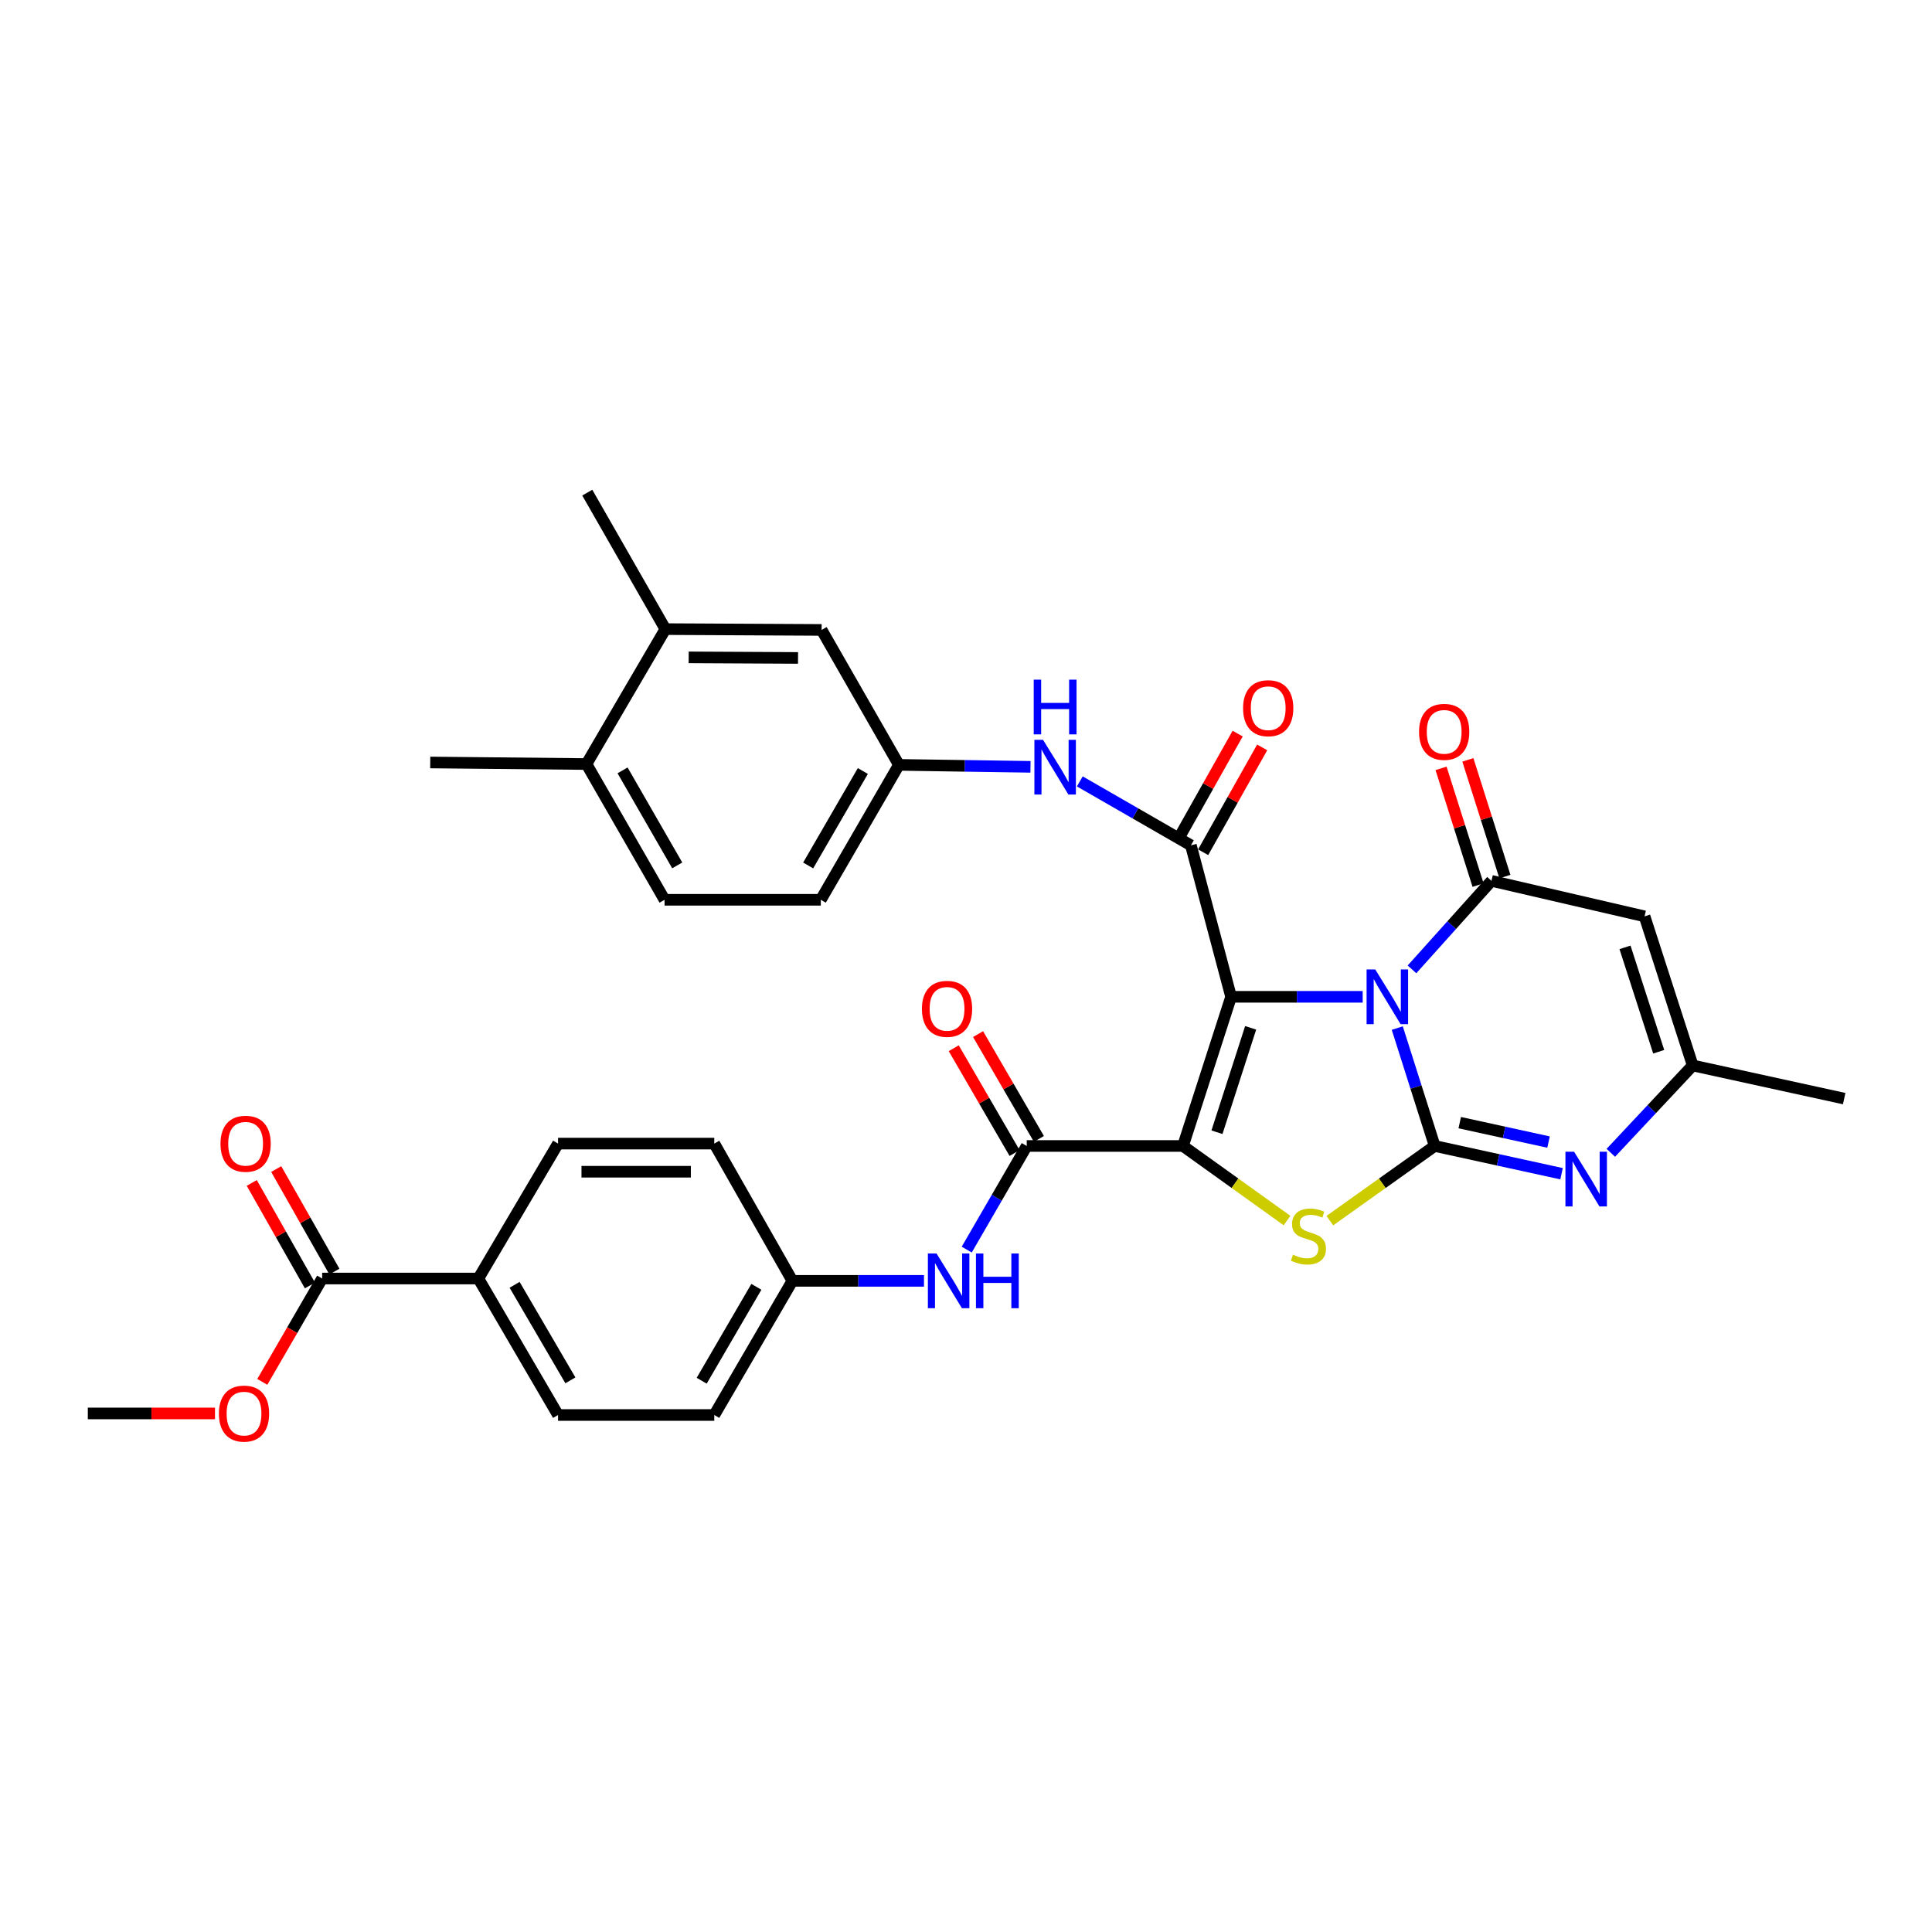 <?xml version='1.0' encoding='iso-8859-1'?>
<svg version='1.1' baseProfile='full'
              xmlns='http://www.w3.org/2000/svg'
                      xmlns:rdkit='http://www.rdkit.org/xml'
                      xmlns:xlink='http://www.w3.org/1999/xlink'
                  xml:space='preserve'
width='1000px' height='1000px' viewBox='0 0 1000 1000'>
<!-- END OF HEADER -->
<rect style='opacity:1.0;fill:#FFFFFF;stroke:none' width='1000' height='1000' x='0' y='0'> </rect>
<path class='bond-0' d='M 637.212,515.951 L 671.269,515.951' style='fill:none;fill-rule:evenodd;stroke:#000000;stroke-width:6px;stroke-linecap:butt;stroke-linejoin:miter;stroke-opacity:1' />
<path class='bond-0' d='M 671.269,515.951 L 705.325,515.951' style='fill:none;fill-rule:evenodd;stroke:#0000FF;stroke-width:6px;stroke-linecap:butt;stroke-linejoin:miter;stroke-opacity:1' />
<path class='bond-1' d='M 637.212,515.951 L 612.304,593.152' style='fill:none;fill-rule:evenodd;stroke:#000000;stroke-width:6px;stroke-linecap:butt;stroke-linejoin:miter;stroke-opacity:1' />
<path class='bond-1' d='M 647.334,532.002 L 629.898,586.043' style='fill:none;fill-rule:evenodd;stroke:#000000;stroke-width:6px;stroke-linecap:butt;stroke-linejoin:miter;stroke-opacity:1' />
<path class='bond-5' d='M 637.212,515.951 L 616.405,437.544' style='fill:none;fill-rule:evenodd;stroke:#000000;stroke-width:6px;stroke-linecap:butt;stroke-linejoin:miter;stroke-opacity:1' />
<path class='bond-2' d='M 723.226,532.136 L 732.912,562.644' style='fill:none;fill-rule:evenodd;stroke:#0000FF;stroke-width:6px;stroke-linecap:butt;stroke-linejoin:miter;stroke-opacity:1' />
<path class='bond-2' d='M 732.912,562.644 L 742.599,593.152' style='fill:none;fill-rule:evenodd;stroke:#000000;stroke-width:6px;stroke-linecap:butt;stroke-linejoin:miter;stroke-opacity:1' />
<path class='bond-4' d='M 730.844,501.744 L 751.417,478.834' style='fill:none;fill-rule:evenodd;stroke:#0000FF;stroke-width:6px;stroke-linecap:butt;stroke-linejoin:miter;stroke-opacity:1' />
<path class='bond-4' d='M 751.417,478.834 L 771.989,455.924' style='fill:none;fill-rule:evenodd;stroke:#000000;stroke-width:6px;stroke-linecap:butt;stroke-linejoin:miter;stroke-opacity:1' />
<path class='bond-3' d='M 612.304,593.152 L 639.234,612.453' style='fill:none;fill-rule:evenodd;stroke:#000000;stroke-width:6px;stroke-linecap:butt;stroke-linejoin:miter;stroke-opacity:1' />
<path class='bond-3' d='M 639.234,612.453 L 666.164,631.754' style='fill:none;fill-rule:evenodd;stroke:#CCCC00;stroke-width:6px;stroke-linecap:butt;stroke-linejoin:miter;stroke-opacity:1' />
<path class='bond-7' d='M 612.304,593.152 L 531.437,593.152' style='fill:none;fill-rule:evenodd;stroke:#000000;stroke-width:6px;stroke-linecap:butt;stroke-linejoin:miter;stroke-opacity:1' />
<path class='bond-6' d='M 742.599,593.152 L 775.429,600.333' style='fill:none;fill-rule:evenodd;stroke:#000000;stroke-width:6px;stroke-linecap:butt;stroke-linejoin:miter;stroke-opacity:1' />
<path class='bond-6' d='M 775.429,600.333 L 808.259,607.515' style='fill:none;fill-rule:evenodd;stroke:#0000FF;stroke-width:6px;stroke-linecap:butt;stroke-linejoin:miter;stroke-opacity:1' />
<path class='bond-6' d='M 755.56,581.081 L 778.541,586.108' style='fill:none;fill-rule:evenodd;stroke:#000000;stroke-width:6px;stroke-linecap:butt;stroke-linejoin:miter;stroke-opacity:1' />
<path class='bond-6' d='M 778.541,586.108 L 801.522,591.135' style='fill:none;fill-rule:evenodd;stroke:#0000FF;stroke-width:6px;stroke-linecap:butt;stroke-linejoin:miter;stroke-opacity:1' />
<path class='bond-34' d='M 742.599,593.152 L 715.463,612.476' style='fill:none;fill-rule:evenodd;stroke:#000000;stroke-width:6px;stroke-linecap:butt;stroke-linejoin:miter;stroke-opacity:1' />
<path class='bond-34' d='M 715.463,612.476 L 688.327,631.799' style='fill:none;fill-rule:evenodd;stroke:#CCCC00;stroke-width:6px;stroke-linecap:butt;stroke-linejoin:miter;stroke-opacity:1' />
<path class='bond-8' d='M 771.989,455.924 L 851.222,474.304' style='fill:none;fill-rule:evenodd;stroke:#000000;stroke-width:6px;stroke-linecap:butt;stroke-linejoin:miter;stroke-opacity:1' />
<path class='bond-13' d='M 778.93,453.722 L 769.348,423.514' style='fill:none;fill-rule:evenodd;stroke:#000000;stroke-width:6px;stroke-linecap:butt;stroke-linejoin:miter;stroke-opacity:1' />
<path class='bond-13' d='M 769.348,423.514 L 759.766,393.306' style='fill:none;fill-rule:evenodd;stroke:#FF0000;stroke-width:6px;stroke-linecap:butt;stroke-linejoin:miter;stroke-opacity:1' />
<path class='bond-13' d='M 765.049,458.125 L 755.467,427.917' style='fill:none;fill-rule:evenodd;stroke:#000000;stroke-width:6px;stroke-linecap:butt;stroke-linejoin:miter;stroke-opacity:1' />
<path class='bond-13' d='M 755.467,427.917 L 745.885,397.708' style='fill:none;fill-rule:evenodd;stroke:#FF0000;stroke-width:6px;stroke-linecap:butt;stroke-linejoin:miter;stroke-opacity:1' />
<path class='bond-10' d='M 616.405,437.544 L 587.654,420.997' style='fill:none;fill-rule:evenodd;stroke:#000000;stroke-width:6px;stroke-linecap:butt;stroke-linejoin:miter;stroke-opacity:1' />
<path class='bond-10' d='M 587.654,420.997 L 558.903,404.45' style='fill:none;fill-rule:evenodd;stroke:#0000FF;stroke-width:6px;stroke-linecap:butt;stroke-linejoin:miter;stroke-opacity:1' />
<path class='bond-14' d='M 622.749,441.116 L 638.026,413.985' style='fill:none;fill-rule:evenodd;stroke:#000000;stroke-width:6px;stroke-linecap:butt;stroke-linejoin:miter;stroke-opacity:1' />
<path class='bond-14' d='M 638.026,413.985 L 653.303,386.853' style='fill:none;fill-rule:evenodd;stroke:#FF0000;stroke-width:6px;stroke-linecap:butt;stroke-linejoin:miter;stroke-opacity:1' />
<path class='bond-14' d='M 610.061,433.971 L 625.338,406.84' style='fill:none;fill-rule:evenodd;stroke:#000000;stroke-width:6px;stroke-linecap:butt;stroke-linejoin:miter;stroke-opacity:1' />
<path class='bond-14' d='M 625.338,406.84 L 640.614,379.709' style='fill:none;fill-rule:evenodd;stroke:#FF0000;stroke-width:6px;stroke-linecap:butt;stroke-linejoin:miter;stroke-opacity:1' />
<path class='bond-35' d='M 833.761,596.694 L 854.95,574.088' style='fill:none;fill-rule:evenodd;stroke:#0000FF;stroke-width:6px;stroke-linecap:butt;stroke-linejoin:miter;stroke-opacity:1' />
<path class='bond-35' d='M 854.95,574.088 L 876.138,551.481' style='fill:none;fill-rule:evenodd;stroke:#000000;stroke-width:6px;stroke-linecap:butt;stroke-linejoin:miter;stroke-opacity:1' />
<path class='bond-11' d='M 531.437,593.152 L 515.908,619.972' style='fill:none;fill-rule:evenodd;stroke:#000000;stroke-width:6px;stroke-linecap:butt;stroke-linejoin:miter;stroke-opacity:1' />
<path class='bond-11' d='M 515.908,619.972 L 500.379,646.791' style='fill:none;fill-rule:evenodd;stroke:#0000FF;stroke-width:6px;stroke-linecap:butt;stroke-linejoin:miter;stroke-opacity:1' />
<path class='bond-18' d='M 537.734,589.497 L 521.989,562.373' style='fill:none;fill-rule:evenodd;stroke:#000000;stroke-width:6px;stroke-linecap:butt;stroke-linejoin:miter;stroke-opacity:1' />
<path class='bond-18' d='M 521.989,562.373 L 506.244,535.25' style='fill:none;fill-rule:evenodd;stroke:#FF0000;stroke-width:6px;stroke-linecap:butt;stroke-linejoin:miter;stroke-opacity:1' />
<path class='bond-18' d='M 525.14,596.807 L 509.395,569.684' style='fill:none;fill-rule:evenodd;stroke:#000000;stroke-width:6px;stroke-linecap:butt;stroke-linejoin:miter;stroke-opacity:1' />
<path class='bond-18' d='M 509.395,569.684 L 493.651,542.56' style='fill:none;fill-rule:evenodd;stroke:#FF0000;stroke-width:6px;stroke-linecap:butt;stroke-linejoin:miter;stroke-opacity:1' />
<path class='bond-9' d='M 851.222,474.304 L 876.138,551.481' style='fill:none;fill-rule:evenodd;stroke:#000000;stroke-width:6px;stroke-linecap:butt;stroke-linejoin:miter;stroke-opacity:1' />
<path class='bond-9' d='M 841.102,490.354 L 858.543,544.379' style='fill:none;fill-rule:evenodd;stroke:#000000;stroke-width:6px;stroke-linecap:butt;stroke-linejoin:miter;stroke-opacity:1' />
<path class='bond-30' d='M 876.138,551.481 L 954.545,568.64' style='fill:none;fill-rule:evenodd;stroke:#000000;stroke-width:6px;stroke-linecap:butt;stroke-linejoin:miter;stroke-opacity:1' />
<path class='bond-17' d='M 533.375,396.912 L 499.322,396.405' style='fill:none;fill-rule:evenodd;stroke:#0000FF;stroke-width:6px;stroke-linecap:butt;stroke-linejoin:miter;stroke-opacity:1' />
<path class='bond-17' d='M 499.322,396.405 L 465.27,395.897' style='fill:none;fill-rule:evenodd;stroke:#000000;stroke-width:6px;stroke-linecap:butt;stroke-linejoin:miter;stroke-opacity:1' />
<path class='bond-22' d='M 478.25,662.968 L 444.198,662.968' style='fill:none;fill-rule:evenodd;stroke:#0000FF;stroke-width:6px;stroke-linecap:butt;stroke-linejoin:miter;stroke-opacity:1' />
<path class='bond-22' d='M 444.198,662.968 L 410.146,662.968' style='fill:none;fill-rule:evenodd;stroke:#000000;stroke-width:6px;stroke-linecap:butt;stroke-linejoin:miter;stroke-opacity:1' />
<path class='bond-12' d='M 166.746,661.762 L 247.596,661.762' style='fill:none;fill-rule:evenodd;stroke:#000000;stroke-width:6px;stroke-linecap:butt;stroke-linejoin:miter;stroke-opacity:1' />
<path class='bond-21' d='M 173.079,658.17 L 158.026,631.634' style='fill:none;fill-rule:evenodd;stroke:#000000;stroke-width:6px;stroke-linecap:butt;stroke-linejoin:miter;stroke-opacity:1' />
<path class='bond-21' d='M 158.026,631.634 L 142.974,605.098' style='fill:none;fill-rule:evenodd;stroke:#FF0000;stroke-width:6px;stroke-linecap:butt;stroke-linejoin:miter;stroke-opacity:1' />
<path class='bond-21' d='M 160.413,665.355 L 145.361,638.818' style='fill:none;fill-rule:evenodd;stroke:#000000;stroke-width:6px;stroke-linecap:butt;stroke-linejoin:miter;stroke-opacity:1' />
<path class='bond-21' d='M 145.361,638.818 L 130.308,612.282' style='fill:none;fill-rule:evenodd;stroke:#FF0000;stroke-width:6px;stroke-linecap:butt;stroke-linejoin:miter;stroke-opacity:1' />
<path class='bond-27' d='M 166.746,661.762 L 151.256,688.51' style='fill:none;fill-rule:evenodd;stroke:#000000;stroke-width:6px;stroke-linecap:butt;stroke-linejoin:miter;stroke-opacity:1' />
<path class='bond-27' d='M 151.256,688.51 L 135.766,715.257' style='fill:none;fill-rule:evenodd;stroke:#FF0000;stroke-width:6px;stroke-linecap:butt;stroke-linejoin:miter;stroke-opacity:1' />
<path class='bond-15' d='M 344.399,325.628 L 425.266,326.049' style='fill:none;fill-rule:evenodd;stroke:#000000;stroke-width:6px;stroke-linecap:butt;stroke-linejoin:miter;stroke-opacity:1' />
<path class='bond-15' d='M 356.454,340.253 L 413.06,340.548' style='fill:none;fill-rule:evenodd;stroke:#000000;stroke-width:6px;stroke-linecap:butt;stroke-linejoin:miter;stroke-opacity:1' />
<path class='bond-31' d='M 344.399,325.628 L 303.974,254.988' style='fill:none;fill-rule:evenodd;stroke:#000000;stroke-width:6px;stroke-linecap:butt;stroke-linejoin:miter;stroke-opacity:1' />
<path class='bond-36' d='M 344.399,325.628 L 303.554,395.468' style='fill:none;fill-rule:evenodd;stroke:#000000;stroke-width:6px;stroke-linecap:butt;stroke-linejoin:miter;stroke-opacity:1' />
<path class='bond-16' d='M 247.596,661.762 L 288.846,732.403' style='fill:none;fill-rule:evenodd;stroke:#000000;stroke-width:6px;stroke-linecap:butt;stroke-linejoin:miter;stroke-opacity:1' />
<path class='bond-16' d='M 266.358,665.016 L 295.234,714.464' style='fill:none;fill-rule:evenodd;stroke:#000000;stroke-width:6px;stroke-linecap:butt;stroke-linejoin:miter;stroke-opacity:1' />
<path class='bond-37' d='M 247.596,661.762 L 288.846,591.923' style='fill:none;fill-rule:evenodd;stroke:#000000;stroke-width:6px;stroke-linecap:butt;stroke-linejoin:miter;stroke-opacity:1' />
<path class='bond-19' d='M 465.27,395.897 L 425.266,326.049' style='fill:none;fill-rule:evenodd;stroke:#000000;stroke-width:6px;stroke-linecap:butt;stroke-linejoin:miter;stroke-opacity:1' />
<path class='bond-26' d='M 465.27,395.897 L 424.845,465.729' style='fill:none;fill-rule:evenodd;stroke:#000000;stroke-width:6px;stroke-linecap:butt;stroke-linejoin:miter;stroke-opacity:1' />
<path class='bond-26' d='M 446.604,399.076 L 418.306,447.959' style='fill:none;fill-rule:evenodd;stroke:#000000;stroke-width:6px;stroke-linecap:butt;stroke-linejoin:miter;stroke-opacity:1' />
<path class='bond-20' d='M 303.554,395.468 L 343.979,465.729' style='fill:none;fill-rule:evenodd;stroke:#000000;stroke-width:6px;stroke-linecap:butt;stroke-linejoin:miter;stroke-opacity:1' />
<path class='bond-20' d='M 322.239,398.745 L 350.537,447.928' style='fill:none;fill-rule:evenodd;stroke:#000000;stroke-width:6px;stroke-linecap:butt;stroke-linejoin:miter;stroke-opacity:1' />
<path class='bond-32' d='M 303.554,395.468 L 222.687,394.659' style='fill:none;fill-rule:evenodd;stroke:#000000;stroke-width:6px;stroke-linecap:butt;stroke-linejoin:miter;stroke-opacity:1' />
<path class='bond-28' d='M 410.146,662.968 L 369.713,591.923' style='fill:none;fill-rule:evenodd;stroke:#000000;stroke-width:6px;stroke-linecap:butt;stroke-linejoin:miter;stroke-opacity:1' />
<path class='bond-29' d='M 410.146,662.968 L 369.713,732.403' style='fill:none;fill-rule:evenodd;stroke:#000000;stroke-width:6px;stroke-linecap:butt;stroke-linejoin:miter;stroke-opacity:1' />
<path class='bond-29' d='M 391.497,666.055 L 363.194,714.66' style='fill:none;fill-rule:evenodd;stroke:#000000;stroke-width:6px;stroke-linecap:butt;stroke-linejoin:miter;stroke-opacity:1' />
<path class='bond-23' d='M 288.846,591.923 L 369.713,591.923' style='fill:none;fill-rule:evenodd;stroke:#000000;stroke-width:6px;stroke-linecap:butt;stroke-linejoin:miter;stroke-opacity:1' />
<path class='bond-23' d='M 300.976,606.484 L 357.583,606.484' style='fill:none;fill-rule:evenodd;stroke:#000000;stroke-width:6px;stroke-linecap:butt;stroke-linejoin:miter;stroke-opacity:1' />
<path class='bond-24' d='M 288.846,732.403 L 369.713,732.403' style='fill:none;fill-rule:evenodd;stroke:#000000;stroke-width:6px;stroke-linecap:butt;stroke-linejoin:miter;stroke-opacity:1' />
<path class='bond-25' d='M 343.979,465.729 L 424.845,465.729' style='fill:none;fill-rule:evenodd;stroke:#000000;stroke-width:6px;stroke-linecap:butt;stroke-linejoin:miter;stroke-opacity:1' />
<path class='bond-33' d='M 111.283,731.594 L 78.369,731.594' style='fill:none;fill-rule:evenodd;stroke:#FF0000;stroke-width:6px;stroke-linecap:butt;stroke-linejoin:miter;stroke-opacity:1' />
<path class='bond-33' d='M 78.369,731.594 L 45.455,731.594' style='fill:none;fill-rule:evenodd;stroke:#000000;stroke-width:6px;stroke-linecap:butt;stroke-linejoin:miter;stroke-opacity:1' />
<path  class='atom-1' d='M 711.827 501.791
L 721.107 516.791
Q 722.027 518.271, 723.507 520.951
Q 724.987 523.631, 725.067 523.791
L 725.067 501.791
L 728.827 501.791
L 728.827 530.111
L 724.947 530.111
L 714.987 513.711
Q 713.827 511.791, 712.587 509.591
Q 711.387 507.391, 711.027 506.711
L 711.027 530.111
L 707.347 530.111
L 707.347 501.791
L 711.827 501.791
' fill='#0000FF'/>
<path  class='atom-4' d='M 669.241 649.413
Q 669.561 649.533, 670.881 650.093
Q 672.201 650.653, 673.641 651.013
Q 675.121 651.333, 676.561 651.333
Q 679.241 651.333, 680.801 650.053
Q 682.361 648.733, 682.361 646.453
Q 682.361 644.893, 681.561 643.933
Q 680.801 642.973, 679.601 642.453
Q 678.401 641.933, 676.401 641.333
Q 673.881 640.573, 672.361 639.853
Q 670.881 639.133, 669.801 637.613
Q 668.761 636.093, 668.761 633.533
Q 668.761 629.973, 671.161 627.773
Q 673.601 625.573, 678.401 625.573
Q 681.681 625.573, 685.401 627.133
L 684.481 630.213
Q 681.081 628.813, 678.521 628.813
Q 675.761 628.813, 674.241 629.973
Q 672.721 631.093, 672.761 633.053
Q 672.761 634.573, 673.521 635.493
Q 674.321 636.413, 675.441 636.933
Q 676.601 637.453, 678.521 638.053
Q 681.081 638.853, 682.601 639.653
Q 684.121 640.453, 685.201 642.093
Q 686.321 643.693, 686.321 646.453
Q 686.321 650.373, 683.681 652.493
Q 681.081 654.573, 676.721 654.573
Q 674.201 654.573, 672.281 654.013
Q 670.401 653.493, 668.161 652.573
L 669.241 649.413
' fill='#CCCC00'/>
<path  class='atom-7' d='M 814.746 596.143
L 824.026 611.143
Q 824.946 612.623, 826.426 615.303
Q 827.906 617.983, 827.986 618.143
L 827.986 596.143
L 831.746 596.143
L 831.746 624.463
L 827.866 624.463
L 817.906 608.063
Q 816.746 606.143, 815.506 603.943
Q 814.306 601.743, 813.946 601.063
L 813.946 624.463
L 810.266 624.463
L 810.266 596.143
L 814.746 596.143
' fill='#0000FF'/>
<path  class='atom-11' d='M 539.877 382.942
L 549.157 397.942
Q 550.077 399.422, 551.557 402.102
Q 553.037 404.782, 553.117 404.942
L 553.117 382.942
L 556.877 382.942
L 556.877 411.262
L 552.997 411.262
L 543.037 394.862
Q 541.877 392.942, 540.637 390.742
Q 539.437 388.542, 539.077 387.862
L 539.077 411.262
L 535.397 411.262
L 535.397 382.942
L 539.877 382.942
' fill='#0000FF'/>
<path  class='atom-11' d='M 535.057 351.79
L 538.897 351.79
L 538.897 363.83
L 553.377 363.83
L 553.377 351.79
L 557.217 351.79
L 557.217 380.11
L 553.377 380.11
L 553.377 367.03
L 538.897 367.03
L 538.897 380.11
L 535.057 380.11
L 535.057 351.79
' fill='#0000FF'/>
<path  class='atom-12' d='M 484.752 648.808
L 494.032 663.808
Q 494.952 665.288, 496.432 667.968
Q 497.912 670.648, 497.992 670.808
L 497.992 648.808
L 501.752 648.808
L 501.752 677.128
L 497.872 677.128
L 487.912 660.728
Q 486.752 658.808, 485.512 656.608
Q 484.312 654.408, 483.952 653.728
L 483.952 677.128
L 480.272 677.128
L 480.272 648.808
L 484.752 648.808
' fill='#0000FF'/>
<path  class='atom-12' d='M 505.152 648.808
L 508.992 648.808
L 508.992 660.848
L 523.472 660.848
L 523.472 648.808
L 527.312 648.808
L 527.312 677.128
L 523.472 677.128
L 523.472 664.048
L 508.992 664.048
L 508.992 677.128
L 505.152 677.128
L 505.152 648.808
' fill='#0000FF'/>
<path  class='atom-14' d='M 734.501 378.802
Q 734.501 372.002, 737.861 368.202
Q 741.221 364.402, 747.501 364.402
Q 753.781 364.402, 757.141 368.202
Q 760.501 372.002, 760.501 378.802
Q 760.501 385.682, 757.101 389.602
Q 753.701 393.482, 747.501 393.482
Q 741.261 393.482, 737.861 389.602
Q 734.501 385.722, 734.501 378.802
M 747.501 390.282
Q 751.821 390.282, 754.141 387.402
Q 756.501 384.482, 756.501 378.802
Q 756.501 373.242, 754.141 370.442
Q 751.821 367.602, 747.501 367.602
Q 743.181 367.602, 740.821 370.402
Q 738.501 373.202, 738.501 378.802
Q 738.501 384.522, 740.821 387.402
Q 743.181 390.282, 747.501 390.282
' fill='#FF0000'/>
<path  class='atom-15' d='M 643.418 366.562
Q 643.418 359.762, 646.778 355.962
Q 650.138 352.162, 656.418 352.162
Q 662.698 352.162, 666.058 355.962
Q 669.418 359.762, 669.418 366.562
Q 669.418 373.442, 666.018 377.362
Q 662.618 381.242, 656.418 381.242
Q 650.178 381.242, 646.778 377.362
Q 643.418 373.482, 643.418 366.562
M 656.418 378.042
Q 660.738 378.042, 663.058 375.162
Q 665.418 372.242, 665.418 366.562
Q 665.418 361.002, 663.058 358.202
Q 660.738 355.362, 656.418 355.362
Q 652.098 355.362, 649.738 358.162
Q 647.418 360.962, 647.418 366.562
Q 647.418 372.282, 649.738 375.162
Q 652.098 378.042, 656.418 378.042
' fill='#FF0000'/>
<path  class='atom-19' d='M 477.187 522.171
Q 477.187 515.371, 480.547 511.571
Q 483.907 507.771, 490.187 507.771
Q 496.467 507.771, 499.827 511.571
Q 503.187 515.371, 503.187 522.171
Q 503.187 529.051, 499.787 532.971
Q 496.387 536.851, 490.187 536.851
Q 483.947 536.851, 480.547 532.971
Q 477.187 529.091, 477.187 522.171
M 490.187 533.651
Q 494.507 533.651, 496.827 530.771
Q 499.187 527.851, 499.187 522.171
Q 499.187 516.611, 496.827 513.811
Q 494.507 510.971, 490.187 510.971
Q 485.867 510.971, 483.507 513.771
Q 481.187 516.571, 481.187 522.171
Q 481.187 527.891, 483.507 530.771
Q 485.867 533.651, 490.187 533.651
' fill='#FF0000'/>
<path  class='atom-22' d='M 114.13 592.003
Q 114.13 585.203, 117.49 581.403
Q 120.85 577.603, 127.13 577.603
Q 133.41 577.603, 136.77 581.403
Q 140.13 585.203, 140.13 592.003
Q 140.13 598.883, 136.73 602.803
Q 133.33 606.683, 127.13 606.683
Q 120.89 606.683, 117.49 602.803
Q 114.13 598.923, 114.13 592.003
M 127.13 603.483
Q 131.45 603.483, 133.77 600.603
Q 136.13 597.683, 136.13 592.003
Q 136.13 586.443, 133.77 583.643
Q 131.45 580.803, 127.13 580.803
Q 122.81 580.803, 120.45 583.603
Q 118.13 586.403, 118.13 592.003
Q 118.13 597.723, 120.45 600.603
Q 122.81 603.483, 127.13 603.483
' fill='#FF0000'/>
<path  class='atom-28' d='M 113.305 731.674
Q 113.305 724.874, 116.665 721.074
Q 120.025 717.274, 126.305 717.274
Q 132.585 717.274, 135.945 721.074
Q 139.305 724.874, 139.305 731.674
Q 139.305 738.554, 135.905 742.474
Q 132.505 746.354, 126.305 746.354
Q 120.065 746.354, 116.665 742.474
Q 113.305 738.594, 113.305 731.674
M 126.305 743.154
Q 130.625 743.154, 132.945 740.274
Q 135.305 737.354, 135.305 731.674
Q 135.305 726.114, 132.945 723.314
Q 130.625 720.474, 126.305 720.474
Q 121.985 720.474, 119.625 723.274
Q 117.305 726.074, 117.305 731.674
Q 117.305 737.394, 119.625 740.274
Q 121.985 743.154, 126.305 743.154
' fill='#FF0000'/>
</svg>

